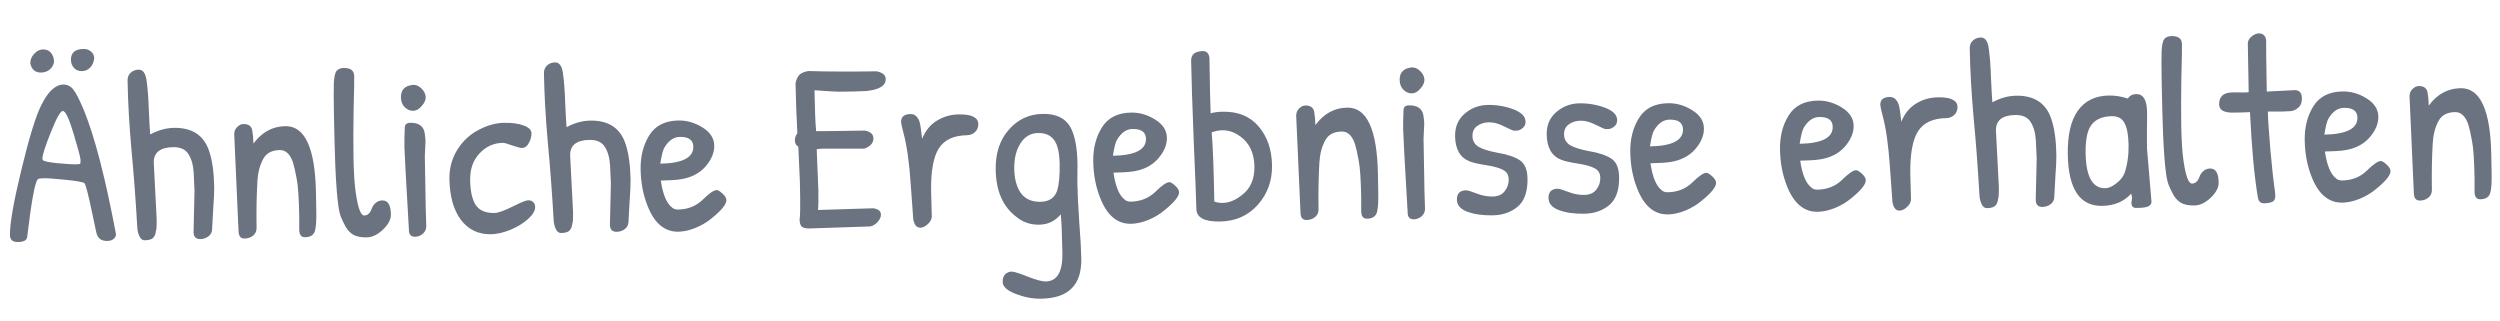 <svg width="210" height="27" viewBox="0 0 210 27" fill="none" xmlns="http://www.w3.org/2000/svg">
<path d="M3.458 6.094C2.965 6.103 2.66 5.848 2.544 5.33C2.539 5.023 2.648 4.755 2.87 4.524C3.093 4.28 3.337 4.156 3.604 4.151C3.884 4.146 4.105 4.236 4.269 4.42C4.432 4.604 4.523 4.855 4.542 5.175C4.507 5.442 4.384 5.665 4.174 5.842C3.976 6.005 3.738 6.089 3.458 6.094ZM7.024 4.112C7.264 4.107 7.465 4.177 7.628 4.321C7.803 4.451 7.9 4.636 7.917 4.876C7.883 5.21 7.768 5.479 7.571 5.682C7.375 5.872 7.143 5.97 6.876 5.975C6.623 5.979 6.408 5.896 6.232 5.726C6.055 5.542 5.965 5.31 5.96 5.03C5.949 4.43 6.304 4.124 7.024 4.112ZM5.316 7.102C5.649 7.096 5.931 7.238 6.163 7.527C6.395 7.817 6.699 8.418 7.075 9.332C7.953 11.49 8.832 14.882 9.713 19.507C9.727 19.56 9.735 19.64 9.737 19.747C9.739 19.84 9.674 19.948 9.543 20.07C9.425 20.179 9.245 20.235 9.006 20.239C8.779 20.244 8.585 20.194 8.423 20.09C8.261 19.973 8.151 19.788 8.093 19.535C8.035 19.27 7.926 18.758 7.766 18.001C7.417 16.313 7.188 15.437 7.08 15.372C6.919 15.282 6.384 15.191 5.475 15.1C4.58 15.009 3.986 14.966 3.693 14.972C3.4 14.977 3.227 15.006 3.174 15.06C2.938 15.278 2.64 16.904 2.279 19.937C2.23 20.191 1.979 20.322 1.526 20.33C1.073 20.338 0.843 20.149 0.836 19.762C0.819 18.802 1.14 16.963 1.8 14.244C2.459 11.526 3.014 9.723 3.466 8.834C4.032 7.691 4.649 7.114 5.316 7.102ZM5.274 9.323C5.074 9.326 4.738 9.926 4.266 11.121C3.793 12.303 3.559 13.034 3.564 13.313C3.565 13.38 3.579 13.427 3.606 13.453C3.715 13.557 4.136 13.643 4.871 13.711C5.606 13.778 6.093 13.809 6.333 13.805C6.573 13.801 6.706 13.785 6.732 13.758C6.758 13.718 6.77 13.611 6.766 13.438C6.763 13.251 6.57 12.521 6.188 11.247C5.806 9.96 5.501 9.319 5.274 9.323ZM12.917 13.67L13.159 18.387C13.17 18.973 13.149 19.314 13.097 19.408C13.075 19.648 12.998 19.837 12.867 19.972C12.749 20.108 12.511 20.178 12.151 20.185C11.977 20.188 11.835 20.084 11.725 19.872C11.615 19.647 11.55 19.395 11.532 19.115C11.398 16.771 11.233 14.573 11.037 12.523C10.854 10.459 10.747 8.541 10.716 6.768C10.711 6.488 10.801 6.266 10.985 6.103C11.169 5.94 11.387 5.856 11.64 5.851C12.014 5.845 12.239 6.161 12.317 6.8C12.408 7.438 12.469 8.237 12.499 9.197C12.542 10.156 12.581 10.856 12.616 11.295C13.276 10.937 13.94 10.752 14.606 10.74C16.153 10.713 17.144 11.376 17.581 12.729C17.835 13.498 17.972 14.489 17.993 15.702C18 16.102 17.971 16.736 17.907 17.604C17.855 18.458 17.824 19.012 17.816 19.266C17.807 19.519 17.697 19.721 17.486 19.872C17.288 20.008 17.07 20.079 16.83 20.083C16.456 20.09 16.266 19.893 16.259 19.493L16.338 16.011C16.333 15.718 16.311 15.231 16.273 14.552C16.235 13.872 16.085 13.335 15.825 12.939C15.578 12.544 15.148 12.351 14.534 12.362C13.441 12.381 12.902 12.817 12.917 13.67ZM20.037 19.407L19.675 11.292C19.671 11.039 19.754 10.831 19.924 10.668C20.095 10.505 20.267 10.421 20.44 10.418C20.866 10.411 21.116 10.587 21.189 10.945C21.249 11.305 21.282 11.677 21.289 12.064C21.992 11.105 22.884 10.616 23.964 10.597C25.617 10.568 26.476 12.44 26.542 16.213C26.548 16.559 26.557 17.086 26.57 17.793C26.582 18.486 26.55 18.993 26.476 19.314C26.39 19.716 26.107 19.921 25.627 19.929C25.307 19.935 25.143 19.724 25.136 19.298L25.136 18.178C25.109 16.631 25.037 15.579 24.921 15.021C24.818 14.449 24.716 13.998 24.617 13.666C24.378 12.95 24.005 12.597 23.499 12.605C22.832 12.617 22.37 12.865 22.111 13.35C21.827 13.875 21.665 14.491 21.623 15.199C21.552 16.44 21.528 17.754 21.552 19.14C21.557 19.407 21.461 19.622 21.264 19.785C21.066 19.949 20.828 20.033 20.548 20.038C20.215 20.044 20.044 19.834 20.037 19.407ZM28.043 6.945C28.075 6.438 28.149 6.11 28.266 5.961C28.397 5.799 28.602 5.715 28.882 5.71C29.455 5.7 29.746 5.929 29.754 6.395C29.76 6.755 29.744 7.696 29.703 9.217C29.677 10.737 29.674 12.098 29.695 13.297C29.715 14.497 29.779 15.463 29.885 16.195C30.067 17.471 30.305 18.108 30.599 18.102C30.892 18.097 31.108 17.887 31.248 17.471C31.311 17.31 31.416 17.168 31.56 17.045C31.705 16.91 31.89 16.84 32.117 16.836C32.583 16.828 32.823 17.217 32.837 18.003C32.845 18.43 32.619 18.861 32.16 19.295C31.714 19.716 31.264 19.931 30.811 19.939C30.357 19.947 29.989 19.88 29.707 19.738C29.438 19.583 29.213 19.353 29.035 19.05C28.869 18.746 28.731 18.455 28.62 18.177C28.521 17.885 28.448 17.533 28.401 17.121C28.309 16.455 28.231 15.39 28.165 13.924C28.113 12.445 28.075 11.039 28.052 9.706C28.028 8.359 28.025 7.439 28.043 6.945ZM34.74 7.128C34.98 7.124 35.209 7.234 35.426 7.457C35.643 7.679 35.754 7.918 35.758 8.171C35.763 8.411 35.647 8.659 35.411 8.917C35.189 9.174 34.952 9.305 34.698 9.309C34.445 9.314 34.21 9.211 33.993 9.002C33.789 8.792 33.684 8.52 33.678 8.187C33.667 7.547 34.008 7.195 34.7 7.129C34.714 7.129 34.727 7.129 34.74 7.128ZM35.763 17.592L35.807 18.992C35.812 19.245 35.715 19.46 35.519 19.637C35.321 19.8 35.109 19.884 34.883 19.888C34.55 19.894 34.373 19.73 34.354 19.397C34.107 15.147 33.979 12.796 33.971 12.343C33.963 11.889 33.974 11.336 34.002 10.682C34.025 10.441 34.176 10.319 34.456 10.314C35.162 10.302 35.567 10.581 35.67 11.153C35.716 11.445 35.74 11.678 35.743 11.852L35.685 13.113L35.763 17.592ZM37.751 15.037C37.736 14.144 37.955 13.327 38.409 12.585C38.876 11.844 39.473 11.287 40.2 10.914C40.926 10.528 41.636 10.329 42.33 10.316C43.023 10.304 43.578 10.381 43.994 10.547C44.423 10.7 44.64 10.916 44.645 11.196C44.65 11.463 44.575 11.738 44.42 12.02C44.278 12.289 44.08 12.426 43.827 12.431C43.733 12.432 43.472 12.364 43.043 12.224C42.627 12.072 42.359 11.996 42.239 11.998C41.466 12.012 40.811 12.31 40.274 12.893C39.737 13.462 39.477 14.213 39.493 15.147C39.51 16.08 39.669 16.777 39.97 17.239C40.285 17.687 40.809 17.904 41.542 17.891C41.835 17.886 42.332 17.711 43.033 17.365C43.747 17.006 44.19 16.825 44.364 16.822C44.537 16.819 44.678 16.87 44.786 16.975C44.895 17.079 44.95 17.212 44.953 17.372C44.959 17.692 44.758 18.035 44.351 18.402C43.957 18.756 43.462 19.058 42.867 19.308C42.271 19.546 41.733 19.668 41.253 19.677C40.186 19.695 39.339 19.29 38.711 18.461C38.097 17.631 37.777 16.49 37.751 15.037ZM47.892 13.06L48.135 17.776C48.145 18.363 48.124 18.703 48.072 18.797C48.05 19.038 47.973 19.226 47.842 19.362C47.725 19.497 47.486 19.568 47.126 19.574C46.953 19.577 46.811 19.473 46.7 19.262C46.59 19.037 46.525 18.785 46.507 18.505C46.373 16.16 46.208 13.963 46.012 11.912C45.829 9.849 45.722 7.93 45.691 6.157C45.687 5.877 45.776 5.656 45.96 5.492C46.144 5.329 46.362 5.245 46.616 5.241C46.989 5.234 47.214 5.55 47.292 6.189C47.383 6.828 47.444 7.627 47.474 8.586C47.517 9.546 47.556 10.245 47.591 10.685C48.251 10.326 48.915 10.142 49.581 10.13C51.128 10.103 52.12 10.766 52.556 12.118C52.81 12.887 52.947 13.878 52.968 15.091C52.975 15.491 52.947 16.125 52.882 16.993C52.83 17.848 52.8 18.402 52.791 18.655C52.782 18.909 52.672 19.111 52.461 19.261C52.264 19.398 52.045 19.468 51.805 19.473C51.431 19.479 51.241 19.282 51.234 18.882L51.314 15.4C51.309 15.107 51.287 14.621 51.248 13.941C51.21 13.262 51.06 12.724 50.8 12.329C50.553 11.933 50.123 11.741 49.51 11.751C48.416 11.77 47.877 12.207 47.892 13.06ZM56.981 10.121C57.687 10.108 58.364 10.303 59.011 10.705C59.658 11.107 59.987 11.615 59.998 12.228C60.008 12.828 59.759 13.419 59.249 14.002C58.739 14.571 58.051 14.923 57.187 15.058C56.815 15.118 56.255 15.154 55.509 15.167C55.675 16.298 55.975 17.039 56.408 17.392C56.544 17.536 56.725 17.606 56.951 17.602C57.778 17.588 58.467 17.316 59.017 16.786C59.568 16.243 59.963 15.97 60.203 15.965C60.31 15.963 60.472 16.061 60.688 16.257C60.905 16.453 61.015 16.638 61.018 16.811C61.024 17.158 60.613 17.665 59.785 18.333C59.417 18.646 58.968 18.914 58.438 19.137C57.922 19.346 57.437 19.454 56.984 19.462C55.824 19.482 54.958 18.751 54.385 17.267C54.022 16.353 53.831 15.343 53.812 14.237C53.793 13.13 54.036 12.172 54.542 11.364C55.048 10.555 55.861 10.14 56.981 10.121ZM57.105 11.499C56.598 11.508 56.17 11.802 55.82 12.381C55.69 12.584 55.572 13.039 55.464 13.748C57.33 13.715 58.255 13.239 58.239 12.319C58.23 11.759 57.851 11.486 57.105 11.499ZM67.059 12.325C66.87 12.208 66.774 12.037 66.77 11.81C66.766 11.584 66.836 11.376 66.979 11.186C66.902 9.854 66.851 8.448 66.825 6.968C66.9 6.647 67.016 6.412 67.173 6.262C67.344 6.113 67.589 6.015 67.908 5.969C69.669 6.019 71.576 6.025 73.629 5.99C74.138 6.087 74.395 6.303 74.401 6.636C74.41 7.196 73.87 7.532 72.778 7.645C72.485 7.663 72.165 7.675 71.819 7.681L70.519 7.704C70.266 7.708 69.565 7.667 68.416 7.581C68.445 9.247 68.492 10.393 68.556 11.019C69.263 11.02 70.623 11.003 72.636 10.968C73.118 11.053 73.361 11.268 73.368 11.615C73.373 11.948 73.184 12.212 72.801 12.405C72.762 12.432 72.689 12.46 72.583 12.489L69.122 12.489C68.909 12.493 68.736 12.509 68.603 12.538L68.743 15.976C68.756 16.75 68.746 17.303 68.712 17.637L73.35 17.496C73.778 17.555 73.994 17.732 73.999 18.025C74.003 18.225 73.913 18.427 73.73 18.63C73.56 18.833 73.356 18.963 73.117 19.02L67.999 19.19C67.692 19.195 67.478 19.146 67.356 19.041C67.234 18.923 67.171 18.731 67.166 18.464C67.213 18.09 67.229 17.49 67.215 16.663L67.19 15.263L67.059 12.325ZM78.214 16.091L78.27 18.15C78.274 18.39 78.165 18.612 77.942 18.816C77.732 19.02 77.52 19.124 77.307 19.127C77 19.133 76.803 18.896 76.714 18.418C76.699 18.311 76.629 17.339 76.503 15.501C76.378 13.649 76.172 12.199 75.887 11.151C75.759 10.646 75.693 10.348 75.692 10.254C75.684 9.814 75.947 9.59 76.48 9.58C76.707 9.576 76.888 9.66 77.025 9.831C77.161 10.002 77.244 10.18 77.274 10.367C77.317 10.539 77.355 10.779 77.386 11.085C77.418 11.391 77.442 11.584 77.457 11.664C77.725 10.992 78.136 10.485 78.69 10.142C79.244 9.799 79.855 9.621 80.521 9.61C81.614 9.591 82.166 9.861 82.176 10.421C82.18 10.701 82.085 10.929 81.888 11.106C81.704 11.269 81.485 11.353 81.232 11.358C80.099 11.377 79.305 11.751 78.851 12.479C78.397 13.207 78.185 14.411 78.214 16.091ZM89.104 18.001C88.634 18.57 88.032 18.86 87.299 18.873C86.566 18.886 85.929 18.67 85.388 18.226C84.253 17.379 83.67 16.062 83.638 14.276C83.614 12.876 83.981 11.75 84.74 10.896C85.498 10.03 86.444 9.586 87.577 9.567C88.71 9.547 89.49 9.92 89.917 10.686C90.289 11.36 90.487 12.383 90.51 13.756L90.499 15.396C90.513 16.17 90.565 17.242 90.655 18.614C90.759 19.973 90.817 20.998 90.829 21.692C90.849 22.838 90.577 23.683 90.013 24.226C89.463 24.783 88.608 25.071 87.448 25.091C86.755 25.103 86.045 24.969 85.32 24.688C84.595 24.408 84.23 24.074 84.223 23.687C84.218 23.407 84.287 23.193 84.432 23.044C84.589 22.894 84.768 22.818 84.968 22.814C85.168 22.811 85.617 22.95 86.315 23.231C87.027 23.512 87.536 23.649 87.843 23.644C88.802 23.627 89.269 22.832 89.241 21.259C89.214 19.686 89.168 18.6 89.104 18.001ZM89.011 13.782C88.994 12.809 88.835 12.132 88.535 11.75C88.248 11.355 87.798 11.163 87.185 11.174C86.572 11.184 86.083 11.473 85.72 12.039C85.356 12.606 85.182 13.322 85.197 14.189C85.212 15.042 85.397 15.719 85.753 16.22C86.121 16.72 86.672 16.964 87.406 16.951C88.139 16.938 88.607 16.616 88.809 15.986C88.96 15.477 89.027 14.742 89.011 13.782ZM95.002 9.457C95.709 9.445 96.386 9.64 97.033 10.042C97.68 10.444 98.009 10.951 98.02 11.565C98.03 12.165 97.78 12.756 97.27 13.338C96.76 13.907 96.073 14.259 95.209 14.394C94.836 14.454 94.277 14.491 93.53 14.504C93.697 15.634 93.996 16.376 94.429 16.728C94.565 16.872 94.746 16.943 94.973 16.939C95.799 16.924 96.488 16.652 97.039 16.122C97.59 15.579 97.985 15.306 98.225 15.302C98.332 15.3 98.493 15.397 98.71 15.593C98.927 15.79 99.037 15.974 99.04 16.148C99.046 16.494 98.635 17.002 97.806 17.669C97.438 17.983 96.989 18.25 96.46 18.473C95.944 18.682 95.459 18.791 95.005 18.798C93.846 18.819 92.979 18.087 92.407 16.603C92.044 15.69 91.853 14.68 91.834 13.573C91.814 12.466 92.058 11.509 92.564 10.7C93.07 9.891 93.882 9.477 95.002 9.457ZM95.126 10.835C94.62 10.844 94.192 11.138 93.842 11.718C93.712 11.92 93.593 12.375 93.485 13.084C95.352 13.052 96.277 12.575 96.261 11.655C96.251 11.095 95.873 10.822 95.126 10.835ZM100.056 5.108C100.047 4.575 100.375 4.303 101.042 4.291C101.348 4.286 101.532 4.469 101.592 4.841L101.644 7.841C101.654 8.401 101.67 8.961 101.693 9.52C101.958 9.436 102.298 9.39 102.711 9.383C104.004 9.36 105.011 9.776 105.733 10.63C106.455 11.484 106.827 12.565 106.85 13.871C106.873 15.177 106.472 16.291 105.648 17.212C104.837 18.12 103.778 18.585 102.472 18.608C101.165 18.631 100.506 18.276 100.493 17.543C100.48 16.796 100.407 14.917 100.275 11.905C100.155 8.88 100.082 6.615 100.056 5.108ZM104.208 11.477C103.721 11.112 103.211 10.934 102.678 10.943C102.385 10.948 102.086 11.007 101.781 11.119C101.88 12.211 101.954 14.15 102.003 16.936C102.231 17.012 102.465 17.048 102.705 17.044C103.225 17.035 103.741 16.832 104.254 16.437C105.018 15.89 105.391 15.07 105.372 13.977C105.352 12.87 104.964 12.037 104.208 11.477ZM109.242 17.85L108.88 9.735C108.876 9.482 108.959 9.273 109.129 9.11C109.3 8.947 109.472 8.864 109.645 8.861C110.072 8.854 110.321 9.03 110.394 9.388C110.454 9.747 110.487 10.12 110.494 10.507C111.197 9.548 112.089 9.059 113.169 9.04C114.822 9.011 115.681 10.883 115.747 14.656C115.753 15.002 115.762 15.529 115.775 16.236C115.787 16.929 115.756 17.436 115.681 17.757C115.595 18.159 115.312 18.364 114.832 18.372C114.512 18.378 114.348 18.167 114.341 17.741L114.341 16.621C114.314 15.074 114.243 14.022 114.126 13.464C114.023 12.892 113.922 12.441 113.822 12.109C113.583 11.393 113.21 11.04 112.704 11.048C112.037 11.06 111.575 11.308 111.317 11.793C111.032 12.318 110.87 12.934 110.829 13.642C110.757 14.883 110.733 16.197 110.757 17.583C110.762 17.85 110.666 18.065 110.469 18.229C110.272 18.392 110.033 18.476 109.753 18.481C109.42 18.487 109.249 18.276 109.242 17.85ZM118.634 5.664C118.874 5.66 119.102 5.769 119.319 5.992C119.537 6.215 119.648 6.453 119.652 6.706C119.656 6.946 119.54 7.195 119.305 7.453C119.083 7.71 118.845 7.841 118.592 7.845C118.338 7.85 118.103 7.747 117.886 7.537C117.683 7.328 117.578 7.056 117.572 6.723C117.561 6.083 117.901 5.73 118.594 5.665C118.607 5.665 118.62 5.664 118.634 5.664ZM119.656 16.128L119.701 17.527C119.705 17.78 119.609 17.996 119.412 18.172C119.215 18.336 119.003 18.419 118.776 18.424C118.443 18.429 118.267 18.266 118.248 17.933C118 13.683 117.872 11.332 117.865 10.878C117.857 10.425 117.867 9.871 117.896 9.217C117.918 8.977 118.069 8.854 118.349 8.85C119.056 8.837 119.461 9.117 119.564 9.688C119.609 9.981 119.633 10.214 119.636 10.387L119.578 11.649L119.656 16.128ZM122.228 11.442C122.214 10.656 122.483 10.024 123.035 9.548C123.587 9.071 124.229 8.827 124.962 8.814C125.709 8.801 126.424 8.922 127.109 9.177C127.793 9.431 128.14 9.779 128.147 10.219C128.151 10.445 128.068 10.627 127.897 10.763C127.726 10.899 127.574 10.969 127.44 10.971C127.32 10.973 127.22 10.975 127.14 10.976C127.073 10.964 126.805 10.842 126.334 10.61C125.876 10.378 125.454 10.266 125.068 10.273C124.681 10.279 124.35 10.385 124.073 10.59C123.81 10.781 123.681 11.063 123.688 11.437C123.694 11.81 123.853 12.101 124.163 12.309C124.487 12.516 125.043 12.693 125.833 12.839C126.622 12.972 127.225 13.175 127.644 13.448C128.075 13.72 128.297 14.237 128.311 14.997C128.33 16.103 128.05 16.895 127.472 17.372C126.907 17.835 126.211 18.074 125.384 18.088C124.558 18.103 123.849 18.002 123.259 17.785C122.681 17.569 122.389 17.234 122.381 16.78C122.372 16.26 122.627 15.996 123.147 15.987C123.28 15.985 123.575 16.073 124.032 16.252C124.488 16.43 124.937 16.516 125.377 16.508C125.83 16.5 126.167 16.354 126.389 16.07C126.624 15.773 126.738 15.437 126.732 15.064C126.725 14.691 126.567 14.427 126.258 14.272C125.948 14.104 125.479 13.973 124.851 13.877C124.222 13.781 123.76 13.676 123.465 13.561C122.659 13.255 122.247 12.549 122.228 11.442ZM129.922 11.308C129.908 10.521 130.177 9.89 130.729 9.414C131.281 8.937 131.923 8.693 132.656 8.68C133.403 8.667 134.118 8.788 134.803 9.042C135.488 9.297 135.834 9.644 135.841 10.084C135.845 10.311 135.762 10.492 135.591 10.629C135.42 10.765 135.268 10.835 135.134 10.837C135.014 10.839 134.914 10.841 134.834 10.842C134.768 10.83 134.499 10.708 134.028 10.476C133.57 10.244 133.148 10.131 132.762 10.138C132.375 10.145 132.044 10.251 131.767 10.456C131.504 10.647 131.375 10.929 131.382 11.302C131.388 11.676 131.547 11.966 131.857 12.174C132.181 12.382 132.737 12.559 133.527 12.705C134.316 12.838 134.919 13.041 135.338 13.314C135.769 13.586 135.992 14.102 136.005 14.862C136.024 15.969 135.745 16.76 135.166 17.237C134.601 17.701 133.905 17.939 133.078 17.954C132.252 17.968 131.543 17.867 130.953 17.651C130.375 17.434 130.083 17.099 130.075 16.646C130.066 16.126 130.321 15.862 130.841 15.853C130.975 15.85 131.27 15.938 131.726 16.117C132.183 16.296 132.631 16.381 133.071 16.374C133.524 16.366 133.861 16.22 134.083 15.936C134.318 15.639 134.432 15.303 134.426 14.93C134.419 14.557 134.261 14.293 133.952 14.138C133.642 13.97 133.173 13.838 132.545 13.742C131.916 13.647 131.454 13.541 131.159 13.427C130.354 13.121 129.941 12.414 129.922 11.308ZM140.113 8.67C140.819 8.657 141.496 8.852 142.143 9.254C142.79 9.656 143.119 10.164 143.13 10.777C143.14 11.377 142.891 11.968 142.381 12.551C141.871 13.12 141.183 13.472 140.319 13.607C139.946 13.667 139.387 13.703 138.64 13.716C138.807 14.847 139.107 15.588 139.539 15.941C139.675 16.085 139.857 16.155 140.083 16.151C140.91 16.137 141.598 15.865 142.149 15.335C142.7 14.792 143.095 14.518 143.335 14.514C143.442 14.512 143.604 14.61 143.82 14.806C144.037 15.002 144.147 15.187 144.15 15.36C144.156 15.707 143.745 16.214 142.916 16.882C142.548 17.195 142.1 17.463 141.57 17.686C141.054 17.895 140.569 18.003 140.116 18.011C138.956 18.031 138.09 17.3 137.517 15.816C137.154 14.902 136.963 13.892 136.944 12.786C136.925 11.679 137.168 10.721 137.674 9.912C138.18 9.103 138.993 8.689 140.113 8.67ZM140.237 10.048C139.73 10.056 139.302 10.351 138.952 10.93C138.822 11.133 138.703 11.588 138.596 12.297C140.462 12.264 141.387 11.788 141.371 10.868C141.361 10.308 140.983 10.035 140.237 10.048ZM152.689 8.45C153.395 8.438 154.072 8.633 154.719 9.035C155.366 9.437 155.695 9.945 155.706 10.558C155.717 11.158 155.467 11.749 154.957 12.331C154.447 12.9 153.759 13.252 152.895 13.387C152.523 13.447 151.963 13.484 151.217 13.497C151.383 14.627 151.683 15.369 152.116 15.721C152.252 15.866 152.433 15.936 152.659 15.932C153.486 15.917 154.175 15.645 154.725 15.116C155.276 14.573 155.671 14.299 155.911 14.295C156.018 14.293 156.18 14.39 156.397 14.586C156.613 14.783 156.723 14.967 156.726 15.141C156.732 15.487 156.321 15.995 155.493 16.662C155.125 16.976 154.676 17.244 154.146 17.466C153.63 17.675 153.145 17.784 152.692 17.791C151.532 17.812 150.666 17.08 150.093 15.597C149.731 14.683 149.54 13.673 149.52 12.566C149.501 11.46 149.744 10.502 150.25 9.693C150.756 8.884 151.569 8.47 152.689 8.45ZM152.813 9.828C152.306 9.837 151.878 10.131 151.528 10.711C151.398 10.913 151.28 11.368 151.172 12.077C153.038 12.045 153.963 11.568 153.947 10.649C153.938 10.089 153.559 9.815 152.813 9.828ZM160.467 14.655L160.523 16.715C160.527 16.955 160.418 17.177 160.195 17.381C159.985 17.584 159.773 17.688 159.56 17.692C159.253 17.697 159.056 17.46 158.967 16.982C158.952 16.875 158.882 15.903 158.757 14.065C158.631 12.214 158.426 10.764 158.141 9.715C158.012 9.211 157.946 8.912 157.945 8.818C157.937 8.379 158.2 8.154 158.733 8.145C158.96 8.141 159.141 8.224 159.278 8.395C159.414 8.566 159.497 8.745 159.527 8.931C159.57 9.103 159.608 9.343 159.64 9.649C159.672 9.955 159.695 10.148 159.71 10.228C159.978 9.556 160.389 9.049 160.943 8.706C161.497 8.363 162.108 8.186 162.774 8.174C163.867 8.155 164.419 8.425 164.429 8.985C164.434 9.265 164.338 9.494 164.141 9.67C163.957 9.834 163.738 9.918 163.485 9.922C162.352 9.942 161.558 10.316 161.104 11.044C160.65 11.772 160.438 12.976 160.467 14.655ZM167.659 10.969L167.902 15.686C167.912 16.272 167.891 16.613 167.839 16.707C167.817 16.947 167.74 17.135 167.609 17.271C167.491 17.407 167.253 17.477 166.893 17.484C166.719 17.487 166.578 17.382 166.467 17.171C166.357 16.946 166.292 16.694 166.274 16.414C166.14 14.07 165.975 11.872 165.779 9.822C165.596 7.758 165.489 5.84 165.458 4.067C165.453 3.787 165.543 3.565 165.727 3.402C165.911 3.239 166.129 3.155 166.383 3.15C166.756 3.144 166.981 3.46 167.059 4.099C167.15 4.737 167.211 5.536 167.241 6.496C167.284 7.455 167.323 8.155 167.358 8.594C168.018 8.236 168.682 8.051 169.348 8.039C170.895 8.012 171.886 8.675 172.323 10.028C172.577 10.797 172.714 11.788 172.735 13.001C172.742 13.401 172.713 14.035 172.649 14.903C172.597 15.757 172.566 16.311 172.558 16.565C172.549 16.818 172.439 17.02 172.228 17.171C172.03 17.307 171.812 17.378 171.572 17.382C171.198 17.389 171.008 17.192 171.001 16.792L171.081 13.31C171.075 13.017 171.054 12.53 171.015 11.851C170.977 11.171 170.827 10.634 170.567 10.238C170.32 9.843 169.89 9.65 169.277 9.661C168.183 9.68 167.644 10.116 167.659 10.969ZM179.446 7.903C180.032 7.893 180.334 8.388 180.352 9.387C180.354 9.494 180.356 9.607 180.358 9.727L180.342 11.128C180.337 11.568 180.338 12.002 180.345 12.428L180.724 16.942C180.73 17.275 180.393 17.448 179.713 17.46C179.673 17.461 179.573 17.462 179.413 17.465C179.266 17.468 179.158 17.41 179.09 17.291C179.034 17.172 179.025 17.025 179.062 16.851C179.112 16.677 179.096 16.484 179.012 16.272C178.41 16.936 177.603 17.277 176.589 17.294C174.71 17.327 173.744 15.89 173.694 12.984C173.666 11.371 173.944 10.146 174.53 9.309C175.128 8.472 175.994 8.043 177.128 8.024C177.661 8.014 178.196 8.098 178.732 8.276C178.901 8.033 179.139 7.908 179.446 7.903ZM177.398 9.759C176.638 9.772 176.075 10.002 175.71 10.449C175.344 10.895 175.172 11.705 175.192 12.878C175.226 14.851 175.777 15.828 176.843 15.81C177.123 15.805 177.428 15.673 177.757 15.414C178.099 15.154 178.334 14.864 178.462 14.541C178.702 13.817 178.815 13.028 178.8 12.175C178.785 11.322 178.668 10.704 178.448 10.321C178.241 9.938 177.891 9.75 177.398 9.759ZM181.575 4.265C181.606 3.758 181.68 3.43 181.798 3.281C181.928 3.119 182.133 3.035 182.413 3.031C182.987 3.021 183.277 3.249 183.285 3.715C183.292 4.075 183.275 5.016 183.235 6.537C183.208 8.057 183.205 9.418 183.226 10.617C183.247 11.817 183.31 12.783 183.416 13.515C183.599 14.792 183.837 15.428 184.13 15.422C184.423 15.417 184.64 15.207 184.779 14.791C184.843 14.63 184.947 14.488 185.092 14.366C185.236 14.23 185.421 14.16 185.648 14.156C186.115 14.148 186.355 14.537 186.368 15.323C186.376 15.75 186.15 16.181 185.691 16.615C185.245 17.037 184.795 17.251 184.342 17.259C183.889 17.267 183.521 17.2 183.238 17.058C182.969 16.903 182.745 16.674 182.566 16.37C182.401 16.066 182.262 15.775 182.151 15.497C182.052 15.205 181.98 14.853 181.932 14.441C181.841 13.775 181.762 12.71 181.697 11.244C181.644 9.765 181.606 8.359 181.583 7.026C181.559 5.679 181.557 4.759 181.575 4.265ZM187.509 7.762L188.509 7.765C188.736 7.761 188.863 7.752 188.889 7.738L188.817 3.639C188.827 3.412 188.937 3.217 189.147 3.053C189.358 2.889 189.556 2.806 189.743 2.803C189.93 2.799 190.077 2.857 190.186 2.975C190.308 3.093 190.365 3.278 190.356 3.532C190.347 3.786 190.364 5.172 190.408 7.692L192.747 7.571C193.147 7.564 193.351 7.794 193.359 8.26C193.365 8.607 193.263 8.869 193.052 9.046C192.855 9.223 192.637 9.32 192.397 9.337C192.171 9.355 191.945 9.365 191.718 9.369L190.498 9.37C190.507 9.917 190.579 10.996 190.714 12.607C190.862 14.218 190.974 15.263 191.049 15.742C191.124 16.207 191.142 16.514 191.105 16.661C191.067 16.795 190.996 16.89 190.89 16.945C190.718 17.028 190.485 17.072 190.192 17.077C189.899 17.082 189.723 16.925 189.664 16.606C189.367 14.864 189.145 12.468 188.998 9.417C188.879 9.432 188.419 9.447 187.619 9.461C186.819 9.475 186.415 9.248 186.407 8.782C186.395 8.115 186.763 7.775 187.509 7.762ZM196.764 7.681C197.471 7.668 198.148 7.863 198.795 8.265C199.442 8.668 199.771 9.175 199.781 9.788C199.792 10.388 199.542 10.979 199.032 11.562C198.522 12.131 197.835 12.483 196.97 12.618C196.598 12.678 196.039 12.714 195.292 12.727C195.458 13.858 195.758 14.599 196.191 14.952C196.327 15.096 196.508 15.166 196.735 15.162C197.561 15.148 198.25 14.876 198.801 14.346C199.351 13.803 199.747 13.53 199.987 13.525C200.093 13.524 200.255 13.621 200.472 13.817C200.689 14.013 200.799 14.198 200.802 14.371C200.808 14.718 200.396 15.225 199.568 15.893C199.2 16.206 198.751 16.474 198.222 16.697C197.705 16.906 197.22 17.014 196.767 17.022C195.607 17.042 194.741 16.311 194.168 14.827C193.806 13.913 193.615 12.903 193.596 11.797C193.576 10.69 193.82 9.732 194.325 8.924C194.831 8.115 195.644 7.7 196.764 7.681ZM196.888 9.059C196.382 9.068 195.953 9.362 195.603 9.941C195.474 10.144 195.355 10.599 195.247 11.308C197.114 11.275 198.039 10.799 198.023 9.879C198.013 9.319 197.635 9.046 196.888 9.059ZM202.763 16.217L202.401 8.102C202.397 7.849 202.48 7.641 202.65 7.478C202.821 7.315 202.993 7.232 203.166 7.229C203.593 7.222 203.842 7.397 203.915 7.756C203.975 8.115 204.008 8.488 204.015 8.874C204.718 7.915 205.61 7.426 206.69 7.408C208.343 7.379 209.202 9.251 209.268 13.023C209.274 13.37 209.283 13.897 209.296 14.603C209.308 15.296 209.277 15.804 209.202 16.125C209.116 16.527 208.833 16.732 208.353 16.74C208.033 16.745 207.869 16.535 207.862 16.108L207.862 14.988C207.835 13.442 207.763 12.389 207.647 11.832C207.544 11.26 207.442 10.808 207.343 10.477C207.104 9.761 206.731 9.407 206.225 9.416C205.558 9.428 205.096 9.676 204.837 10.16C204.553 10.685 204.391 11.302 204.35 12.009C204.278 13.251 204.254 14.565 204.278 15.951C204.283 16.218 204.187 16.433 203.99 16.596C203.792 16.759 203.554 16.844 203.274 16.849C202.941 16.854 202.77 16.644 202.763 16.217Z" fill="#6B7280"/>
</svg>

